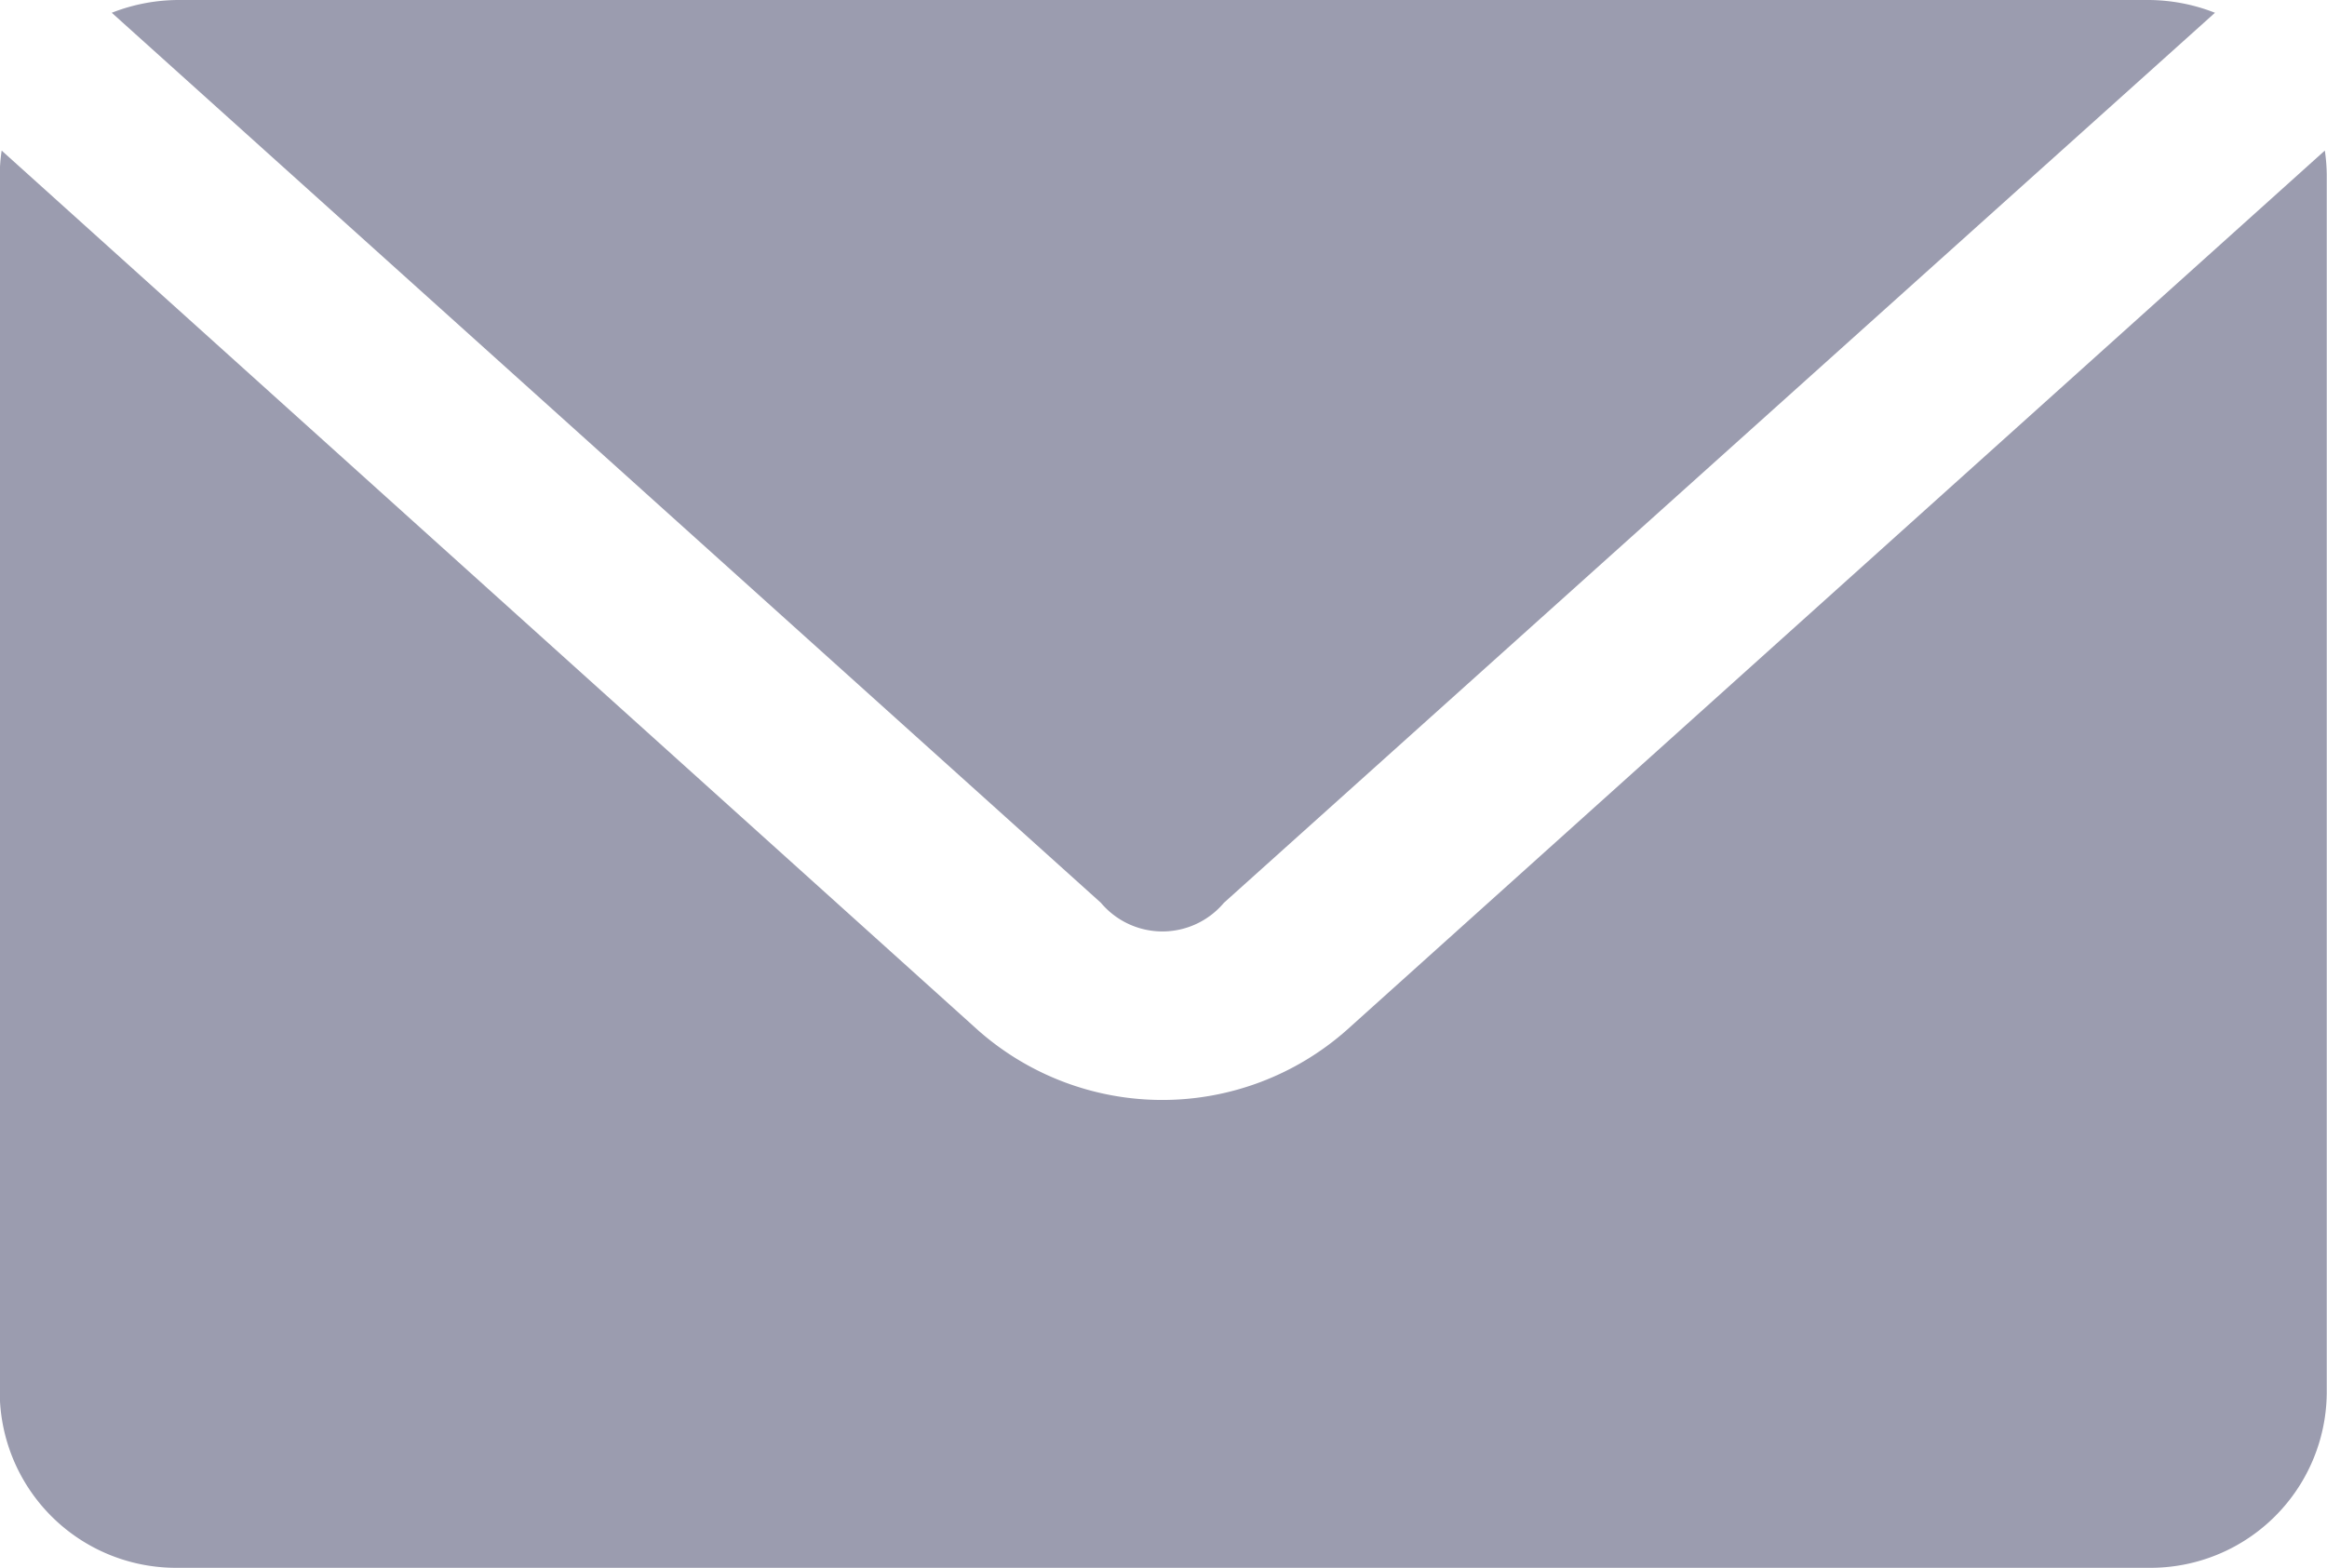 <svg xmlns="http://www.w3.org/2000/svg" xmlns:xlink="http://www.w3.org/1999/xlink" width="18.216" height="12.277" viewBox="0 0 18.216 12.277"><defs><style>.a{fill:none;}.b{clip-path:url(#a);}.c{fill:#9b9caf;}</style><clipPath id="a"><rect class="a" width="18.216" height="12.277"/></clipPath></defs><g class="b"><path class="c" d="M12.4,975.362a1.437,1.437,0,0,0-.525.1l7.743,6.969a.629.629,0,0,0,.963,0l7.758-6.969a1.437,1.437,0,0,0-.525-.1Zm-1.387,1.179a1.378,1.378,0,0,0-.015.185v9.548a1.38,1.38,0,0,0,1.4,1.364H27.814a1.38,1.38,0,0,0,1.4-1.364v-9.548a1.377,1.377,0,0,0-.015-.185l-7.663,6.892a2.178,2.178,0,0,1-2.875,0Z" transform="translate(-11 -975.362)"/></g></svg>